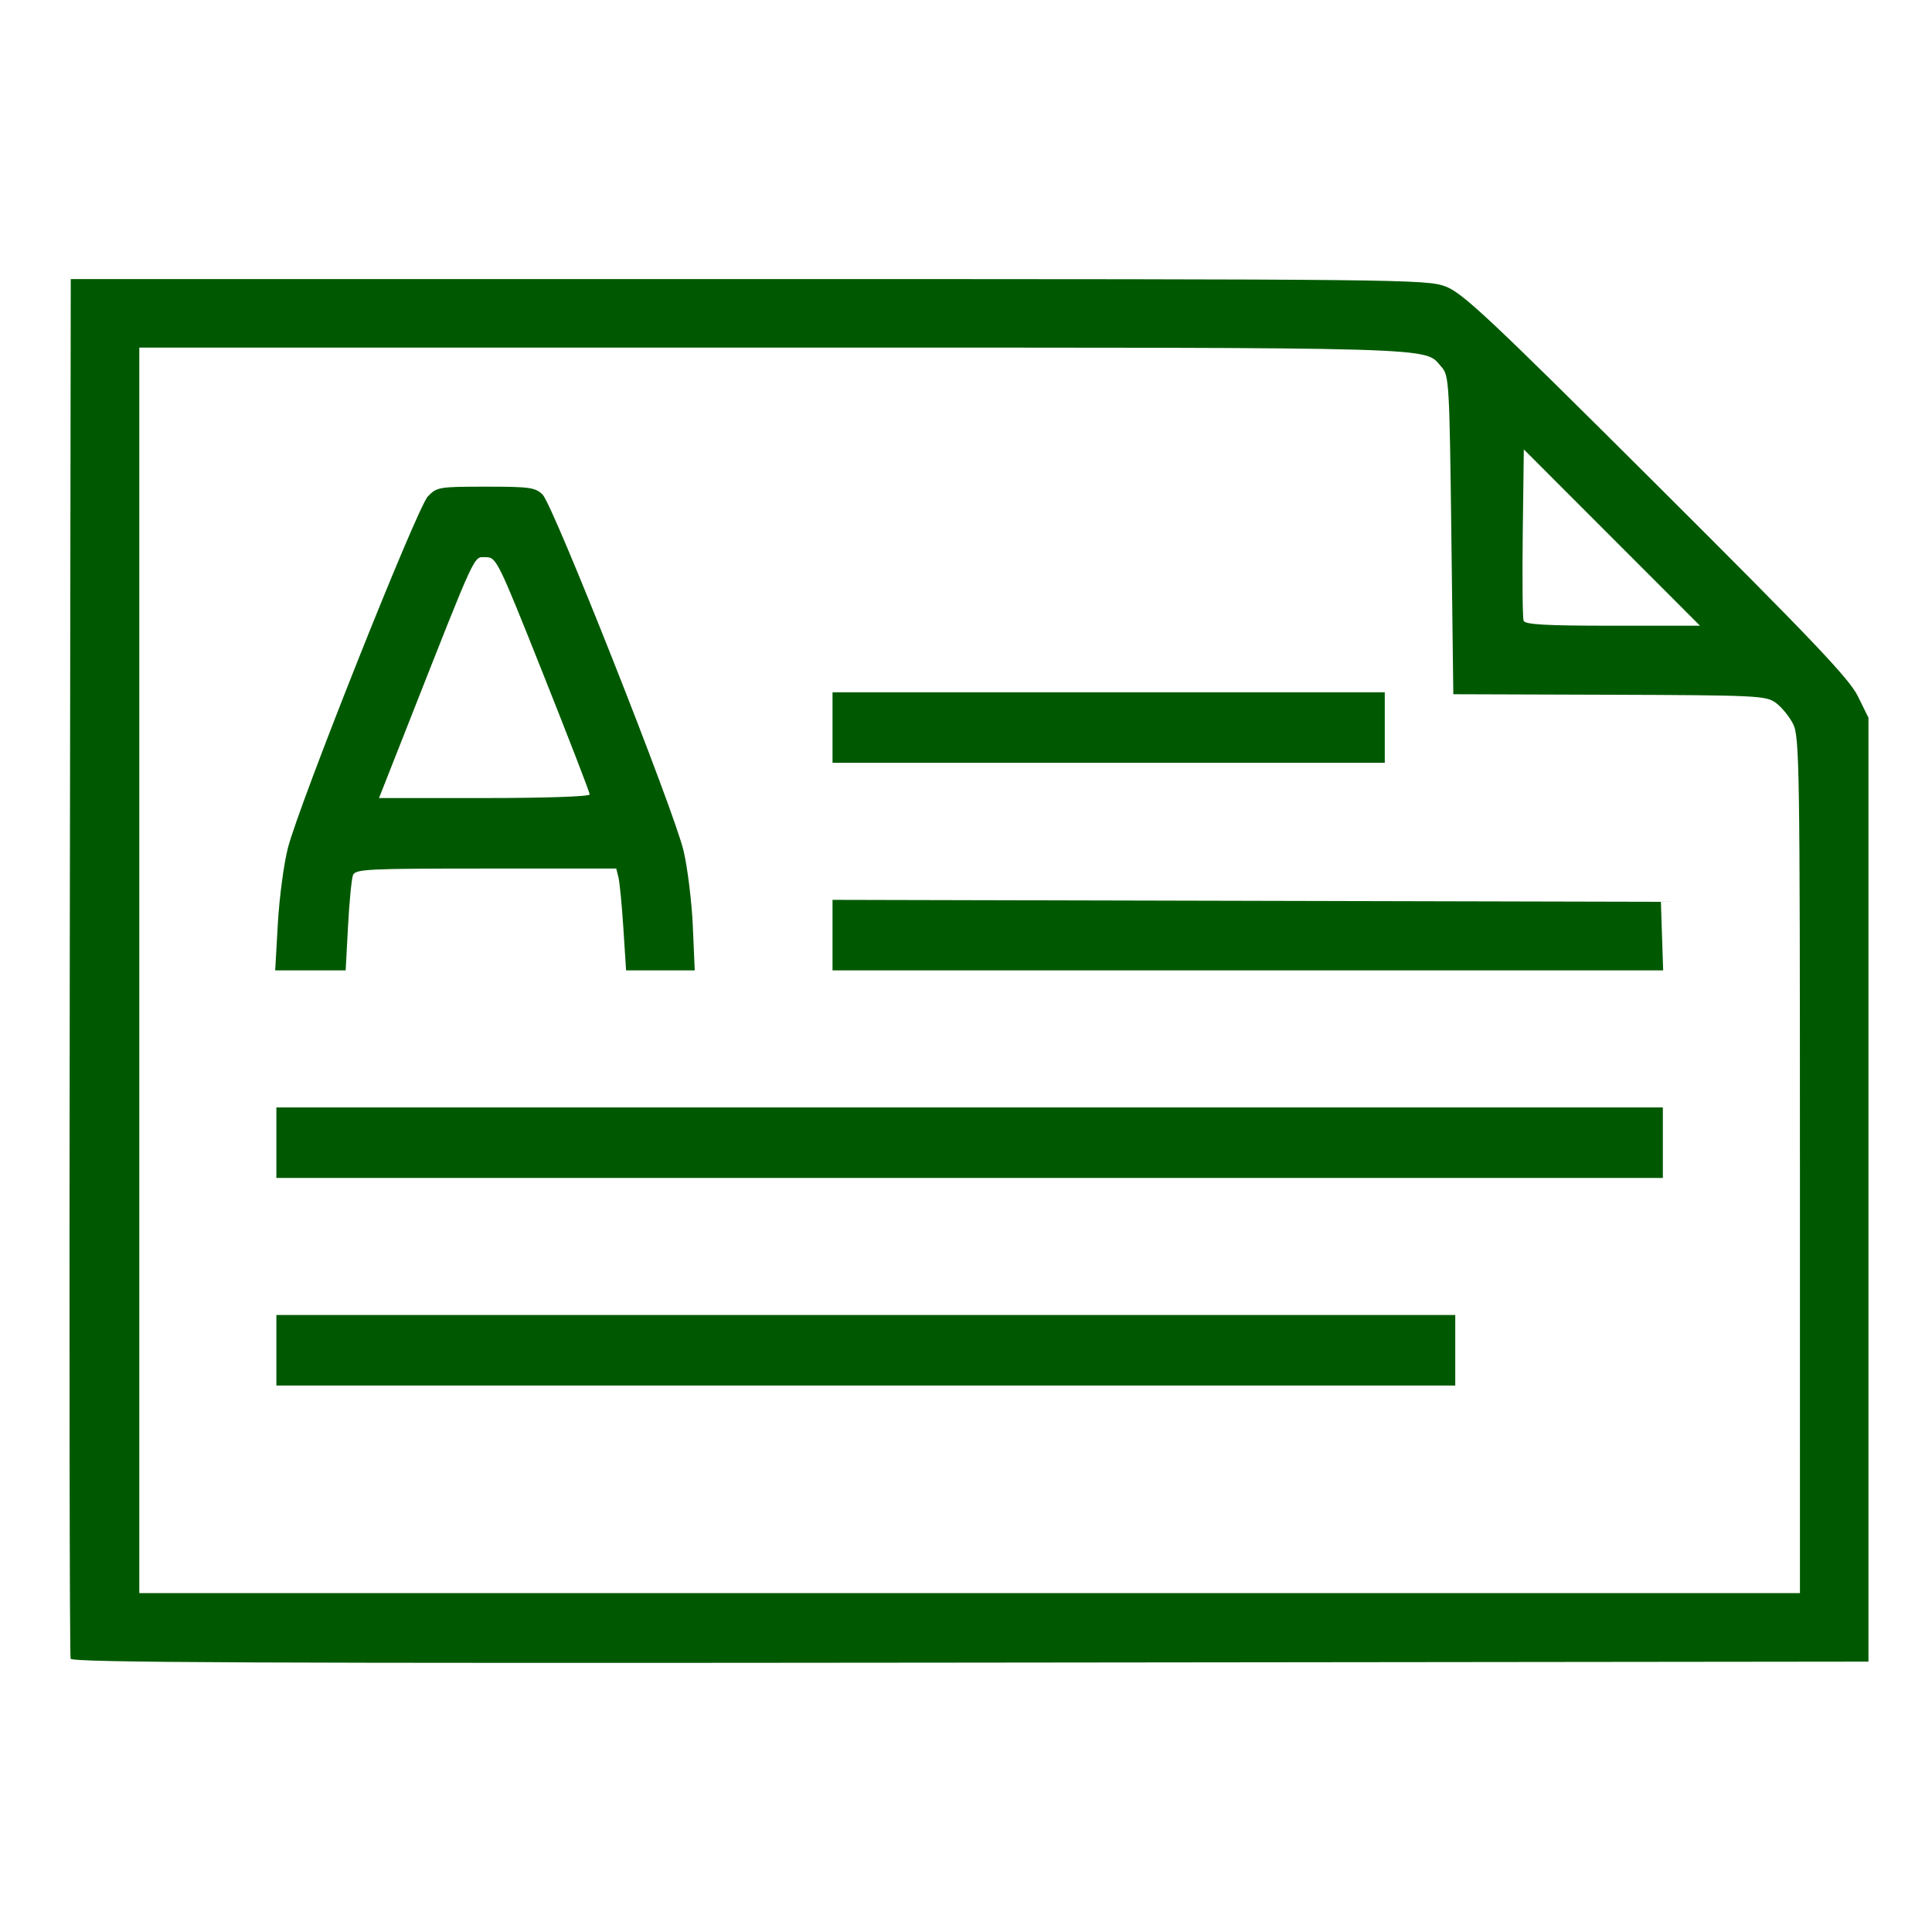 <?xml version="1.0" encoding="UTF-8" standalone="no"?>
<!-- Created with Inkscape (http://www.inkscape.org/) -->

<svg
   xmlns:dc="http://purl.org/dc/elements/1.1/"
   xmlns:cc="http://creativecommons.org/ns#"
   xmlns:rdf="http://www.w3.org/1999/02/22-rdf-syntax-ns#"
   xmlns:svg="http://www.w3.org/2000/svg"
   xmlns="http://www.w3.org/2000/svg"
   xmlns:sodipodi="http://sodipodi.sourceforge.net/DTD/sodipodi-0.dtd"
   xmlns:inkscape="http://www.inkscape.org/namespaces/inkscape"
   width="150mm"
   height="150mm"
   viewBox="0 0 150 150"
   version="1.1"
   id="svg8"
   inkscape:version="0.92.4 (5da689c313, 2019-01-14)"
   sodipodi:docname="written_course.svg">
  <defs
     id="defs2" />
  <sodipodi:namedview
     id="base"
     pagecolor="#ffffff"
     bordercolor="#666666"
     borderopacity="1.0"
     inkscape:pageopacity="0.0"
     inkscape:pageshadow="2"
     inkscape:zoom="0.35"
     inkscape:cx="-1038.2857"
     inkscape:cy="256.12016"
     inkscape:document-units="mm"
     inkscape:current-layer="layer1"
     showgrid="false"
     fit-margin-top="0"
     fit-margin-left="0"
     fit-margin-right="0"
     fit-margin-bottom="0"
     inkscape:window-width="2586"
     inkscape:window-height="1429"
     inkscape:window-x="203"
     inkscape:window-y="239"
     inkscape:window-maximized="0" />
  <g
     inkscape:label="Layer 1"
     inkscape:groupmode="layer"
     id="layer1"
     transform="translate(283.18,-66.598)">
    <path
       style="fill:#005900;stroke-width:0.304;fill-opacity:1"
       d="m -277.697,195.38 c -0.08,-0.209 -0.11,-24.396 -0.067,-53.747 l 0.078,-53.367 h 52.606 c 50.736,0 52.66,0.02 54.127,0.571 1.329,0.5 3.387,2.431 16.356,15.356 12.13,12.088 14.986,15.09 15.66,16.457 l 0.824,1.672 v 36.642 36.642 l -69.72,0.077 c -55.617,0.061 -69.75,-2.9e-4 -69.865,-0.304 z m 134.263,-38.315 c -3e-4,-31.027 -0.036,-33.29 -0.532,-34.264 -0.292,-0.573 -0.894,-1.308 -1.337,-1.633 -0.763,-0.559 -1.443,-0.592 -12.924,-0.63 l -12.118,-0.04 -0.152,-12.36 c -0.145,-11.815 -0.179,-12.39 -0.76,-13.042 -1.412,-1.582 1.07,-1.51 -51.836,-1.51 h -49.271 v 48.349 48.349 h 64.466 64.466 l -6.1e-4,-33.221 z m -118.288,14.368 v -2.737 h 45.764 45.764 v 2.737 2.737 h -45.764 -45.764 z m 0,-16.116 v -2.737 h 53.823 53.823 v 2.737 2.737 h -53.823 -53.823 z m 0.114,-17.009 c 0.113,-1.996 0.462,-4.63 0.775,-5.854 0.883,-3.444 10.03,-26.429 10.869,-27.311 0.696,-0.731 0.866,-0.76 4.509,-0.76 3.408,0 3.848,0.062 4.407,0.622 0.829,0.829 10.219,24.562 10.943,27.658 0.313,1.338 0.635,3.972 0.717,5.854 l 0.148,3.421 h -2.665 -2.665 l -0.211,-3.269 c -0.116,-1.798 -0.288,-3.577 -0.382,-3.953 l -0.171,-0.684 h -10.121 c -9.26,0 -10.138,0.044 -10.32,0.519 -0.11,0.285 -0.282,2.064 -0.383,3.953 l -0.184,3.434 h -2.736 -2.736 z m 24.213,-10.029 c 0,-0.153 -1.626,-4.361 -3.614,-9.351 -3.539,-8.884 -3.631,-9.071 -4.468,-9.071 -0.953,0 -0.64,-0.673 -5.909,12.695 l -2.367,6.006 h 8.179 c 4.762,0 8.179,-0.117 8.179,-0.279 z m 18.853,10.921 v -2.738 l 32.157,0.077 32.157,0.077 0.088,2.661 0.088,2.661 h -32.245 -32.245 z m 0,-16.115 v -2.737 h 21.438 21.438 v 2.737 2.737 h -21.438 -21.438 z m 60.51,-14.751 -6.839,-6.845 -0.082,6.457 c -0.045,3.551 -0.015,6.632 0.066,6.845 0.114,0.298 1.714,0.388 6.922,0.388 h 6.773 z"
       id="path865"
       inkscape:connector-curvature="0" />
  </g>
</svg>
